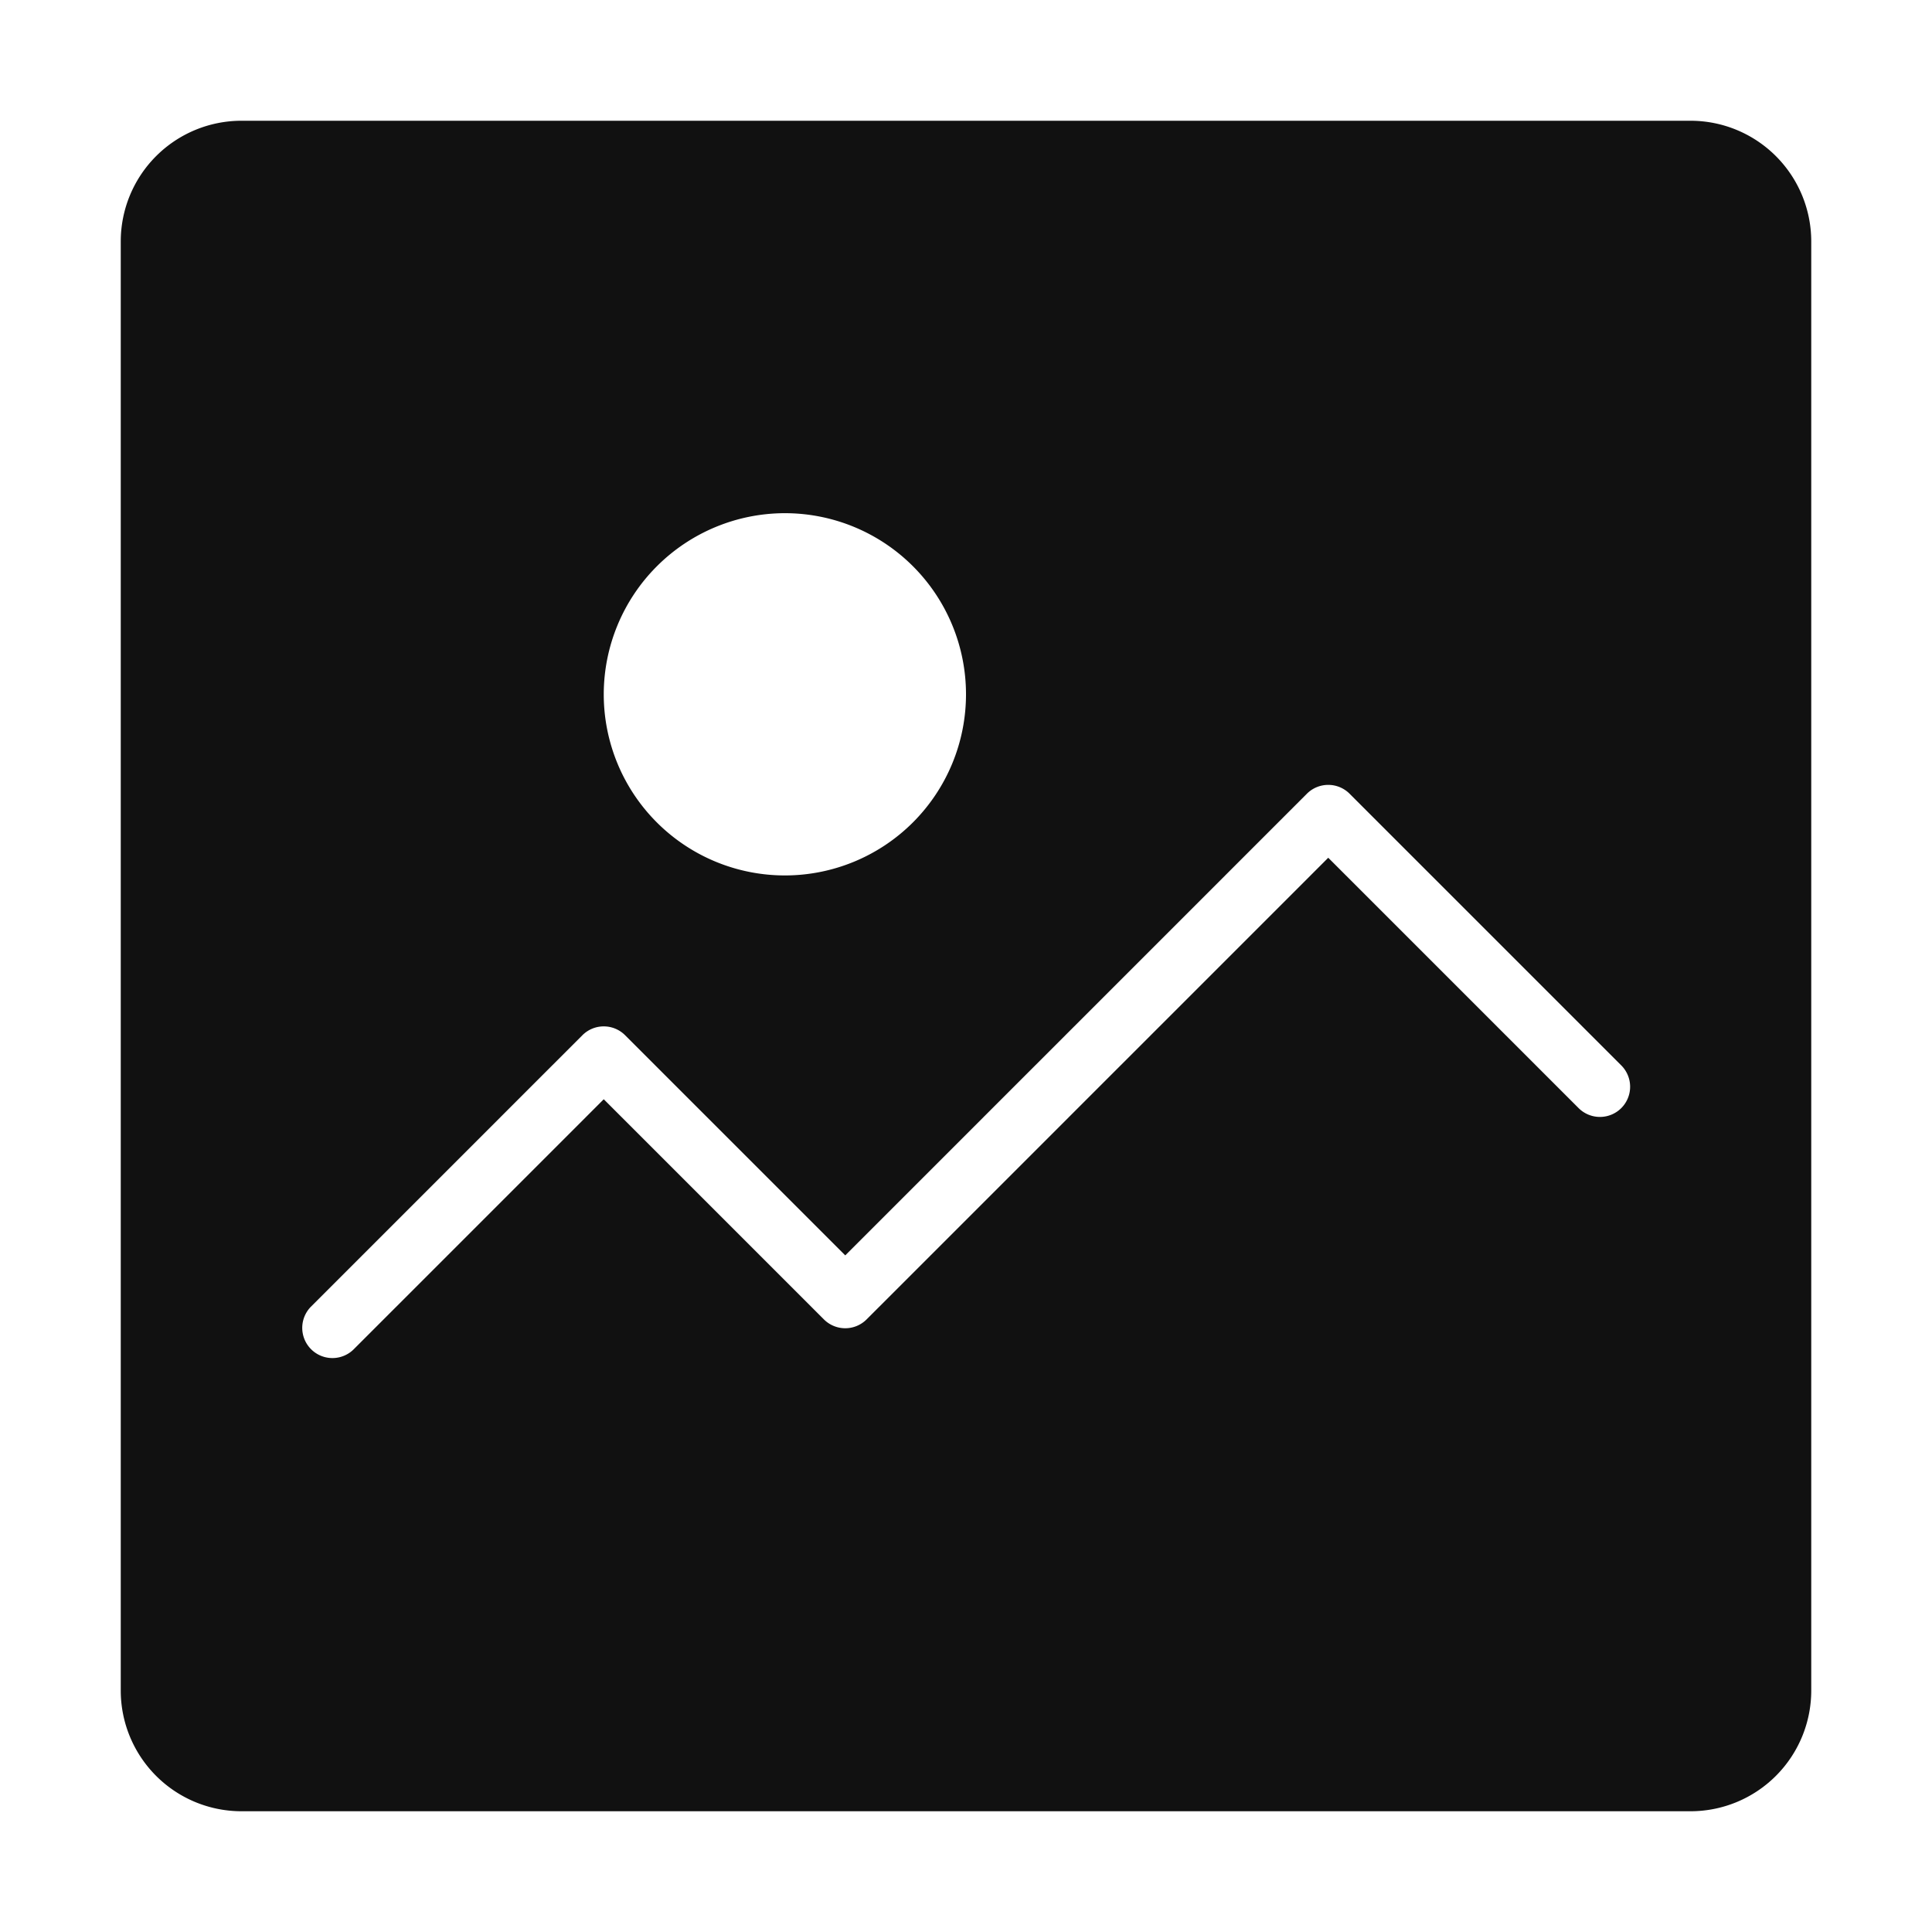 <svg xmlns="http://www.w3.org/2000/svg" viewBox="0 0 64 64" width="64" height="64"><g class="nc-icon-wrapper" stroke="none" fill="#111111"><path d="M56,4H8A4,4,0,0,0,4,8V56a4,4,0,0,0,4,4H56a4,4,0,0,0,4-4V8A4,4,0,0,0,56,4ZM26,17a6,6,0,1,1-6,6A6.006,6.006,0,0,1,26,17ZM53.707,36.707a1,1,0,0,1-1.414,0L44,28.414,28.707,43.707a1,1,0,0,1-1.414,0L20,36.414l-8.293,8.293a1,1,0,0,1-1.414-1.414l9-9a1,1,0,0,1,1.414,0L28,41.586,43.293,26.293a1,1,0,0,1,1.414,0l9,9A1,1,0,0,1,53.707,36.707Z" fill="#111111"></path></g></svg>